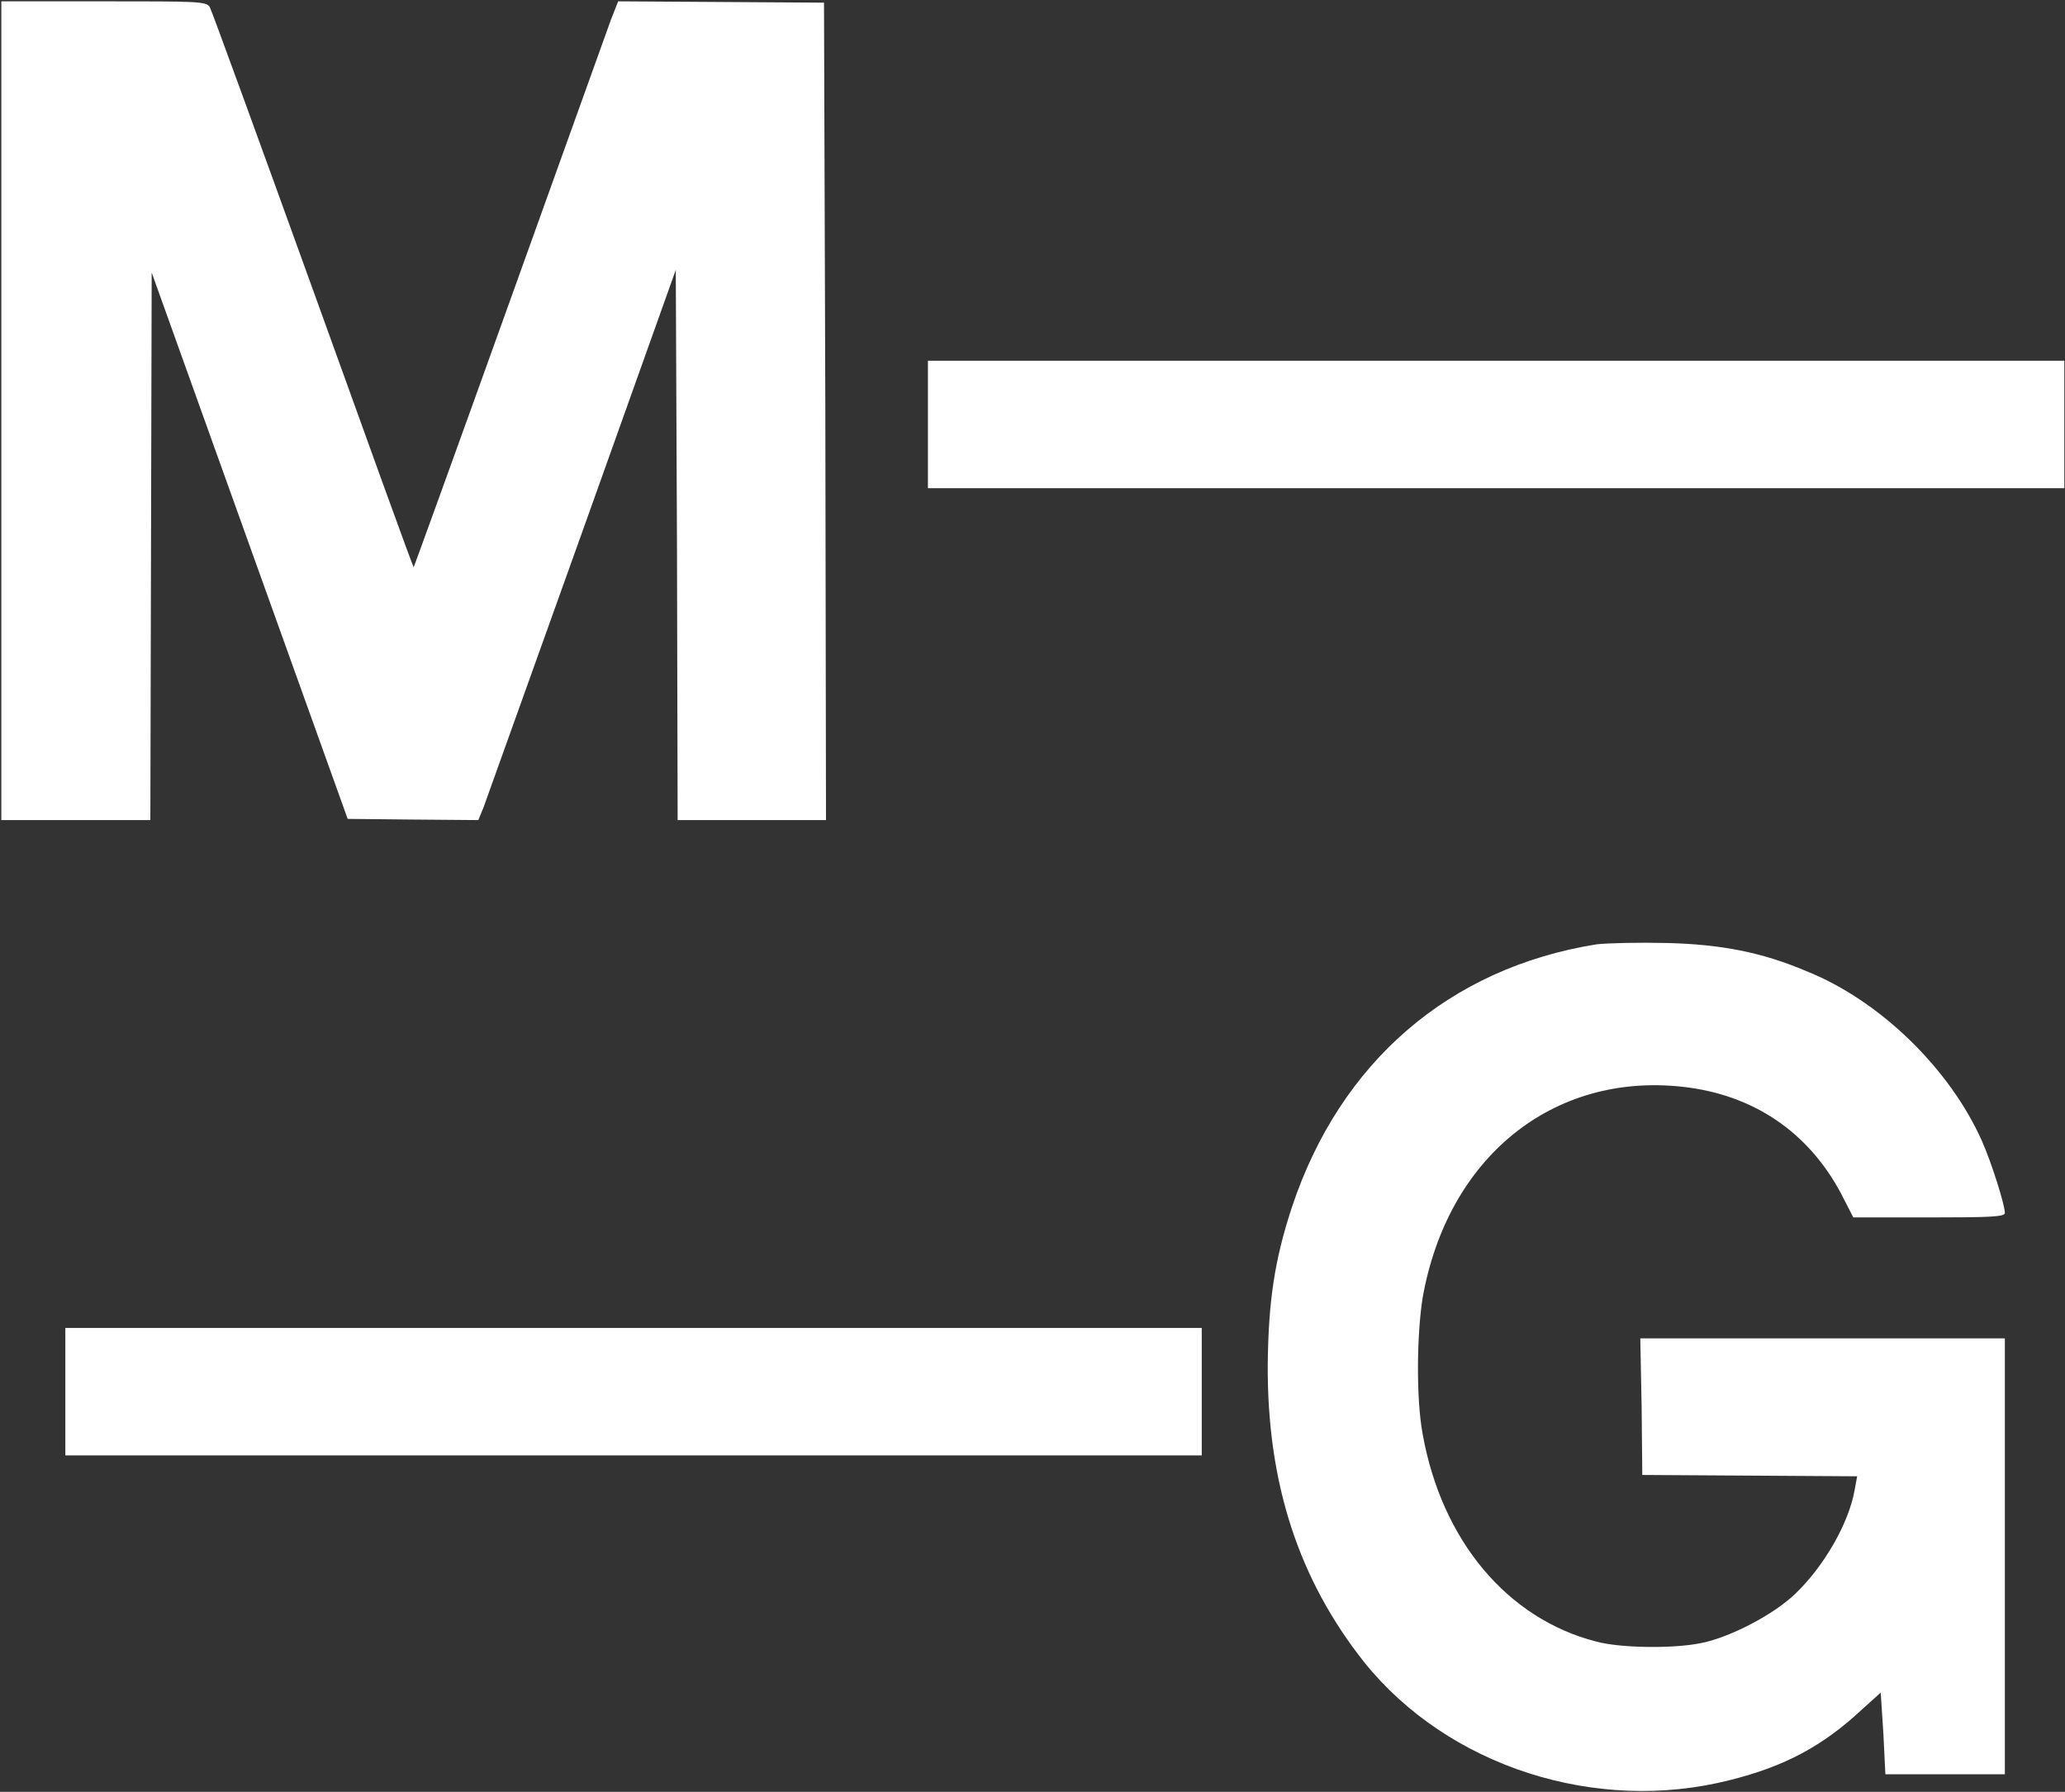 <svg version="1.2" xmlns="http://www.w3.org/2000/svg" viewBox="0 0 1552 1347" width="1552" height="1347">
	<rect x="0" y="0" width="1552" height="1347" fill="#333333" stroke="none"/>
	<title>MULTI</title>
	<style>
		.s0 { fill: #ffffff } 
	</style>
	<path fill-rule="evenodd" class="s0" d="m1252.9 708.9c40.3 1 71.2 6.9 104.6 21.1 55.5 22.1 108.1 73.7 132.1 127.8 7.4 16.7 17.2 48.1 17.2 54 0 2.9-9.8 3.4-56.9 3.4h-57l-9.3-18.1c-24.6-46.2-65.9-74.2-118.9-80.1-97.7-10.8-176.8 53-195.5 158.7-4.4 28-4.9 75.6 0 102.2 14.3 80 63.4 139 130.7 156.2 18.1 4.9 58.4 5.4 79 1 22.1-4.5 54.6-21.7 70.3-36.9 21.6-20.6 40.3-53 44.7-78.1l1.9-10.3-80.5-0.5-81-0.5-0.5-51.6-1-51.1h274v327.7h-89.8l-1.5-30.5-2-30.9-14.2 12.8c-29.5 27.5-58 42.7-99.2 53-100.7 25.6-211.7-10.3-274.6-88.4-49.1-61.9-73.2-134.1-72.7-224 0.5-46.7 4.9-78.1 18.2-118.4 36.3-109.1 118.4-179.8 228.9-197.5 8.8-1 32.4-1.5 53-1zm-1203.8 289.4h854.1v95.8h-854.1z"/>
	<path class="s0" d="m1 308.5v308h56 56l0.5-205.8 0.5-205.8 73.6 205.3 73.7 205.4 49.1 0.5 49.1 0.4 4-9.8c1.9-5.4 35.3-98.7 74.1-206.8l70.3-197 0.9 206.8 0.5 206.8h55.5 56l-0.5-307-1-307.5-77.1-0.5-77.6-0.5-5.4 13.7c-2.9 7.9-37.3 103.7-76.6 213.3-39.3 109.5-71.7 198.9-71.7 198.4-0.5 0-34.4-93.8-75.6-208.3-41.3-114.4-76.2-210.2-77.6-212.7-2.5-4.4-8.9-4.4-79.6-4.4h-77.1z"/>
	<path id="Layer copy" class="s0" d="m697.4 318.8v48.2h426.8 427.3v-48.2-47.6h-427.3-426.8z"/>
</svg>